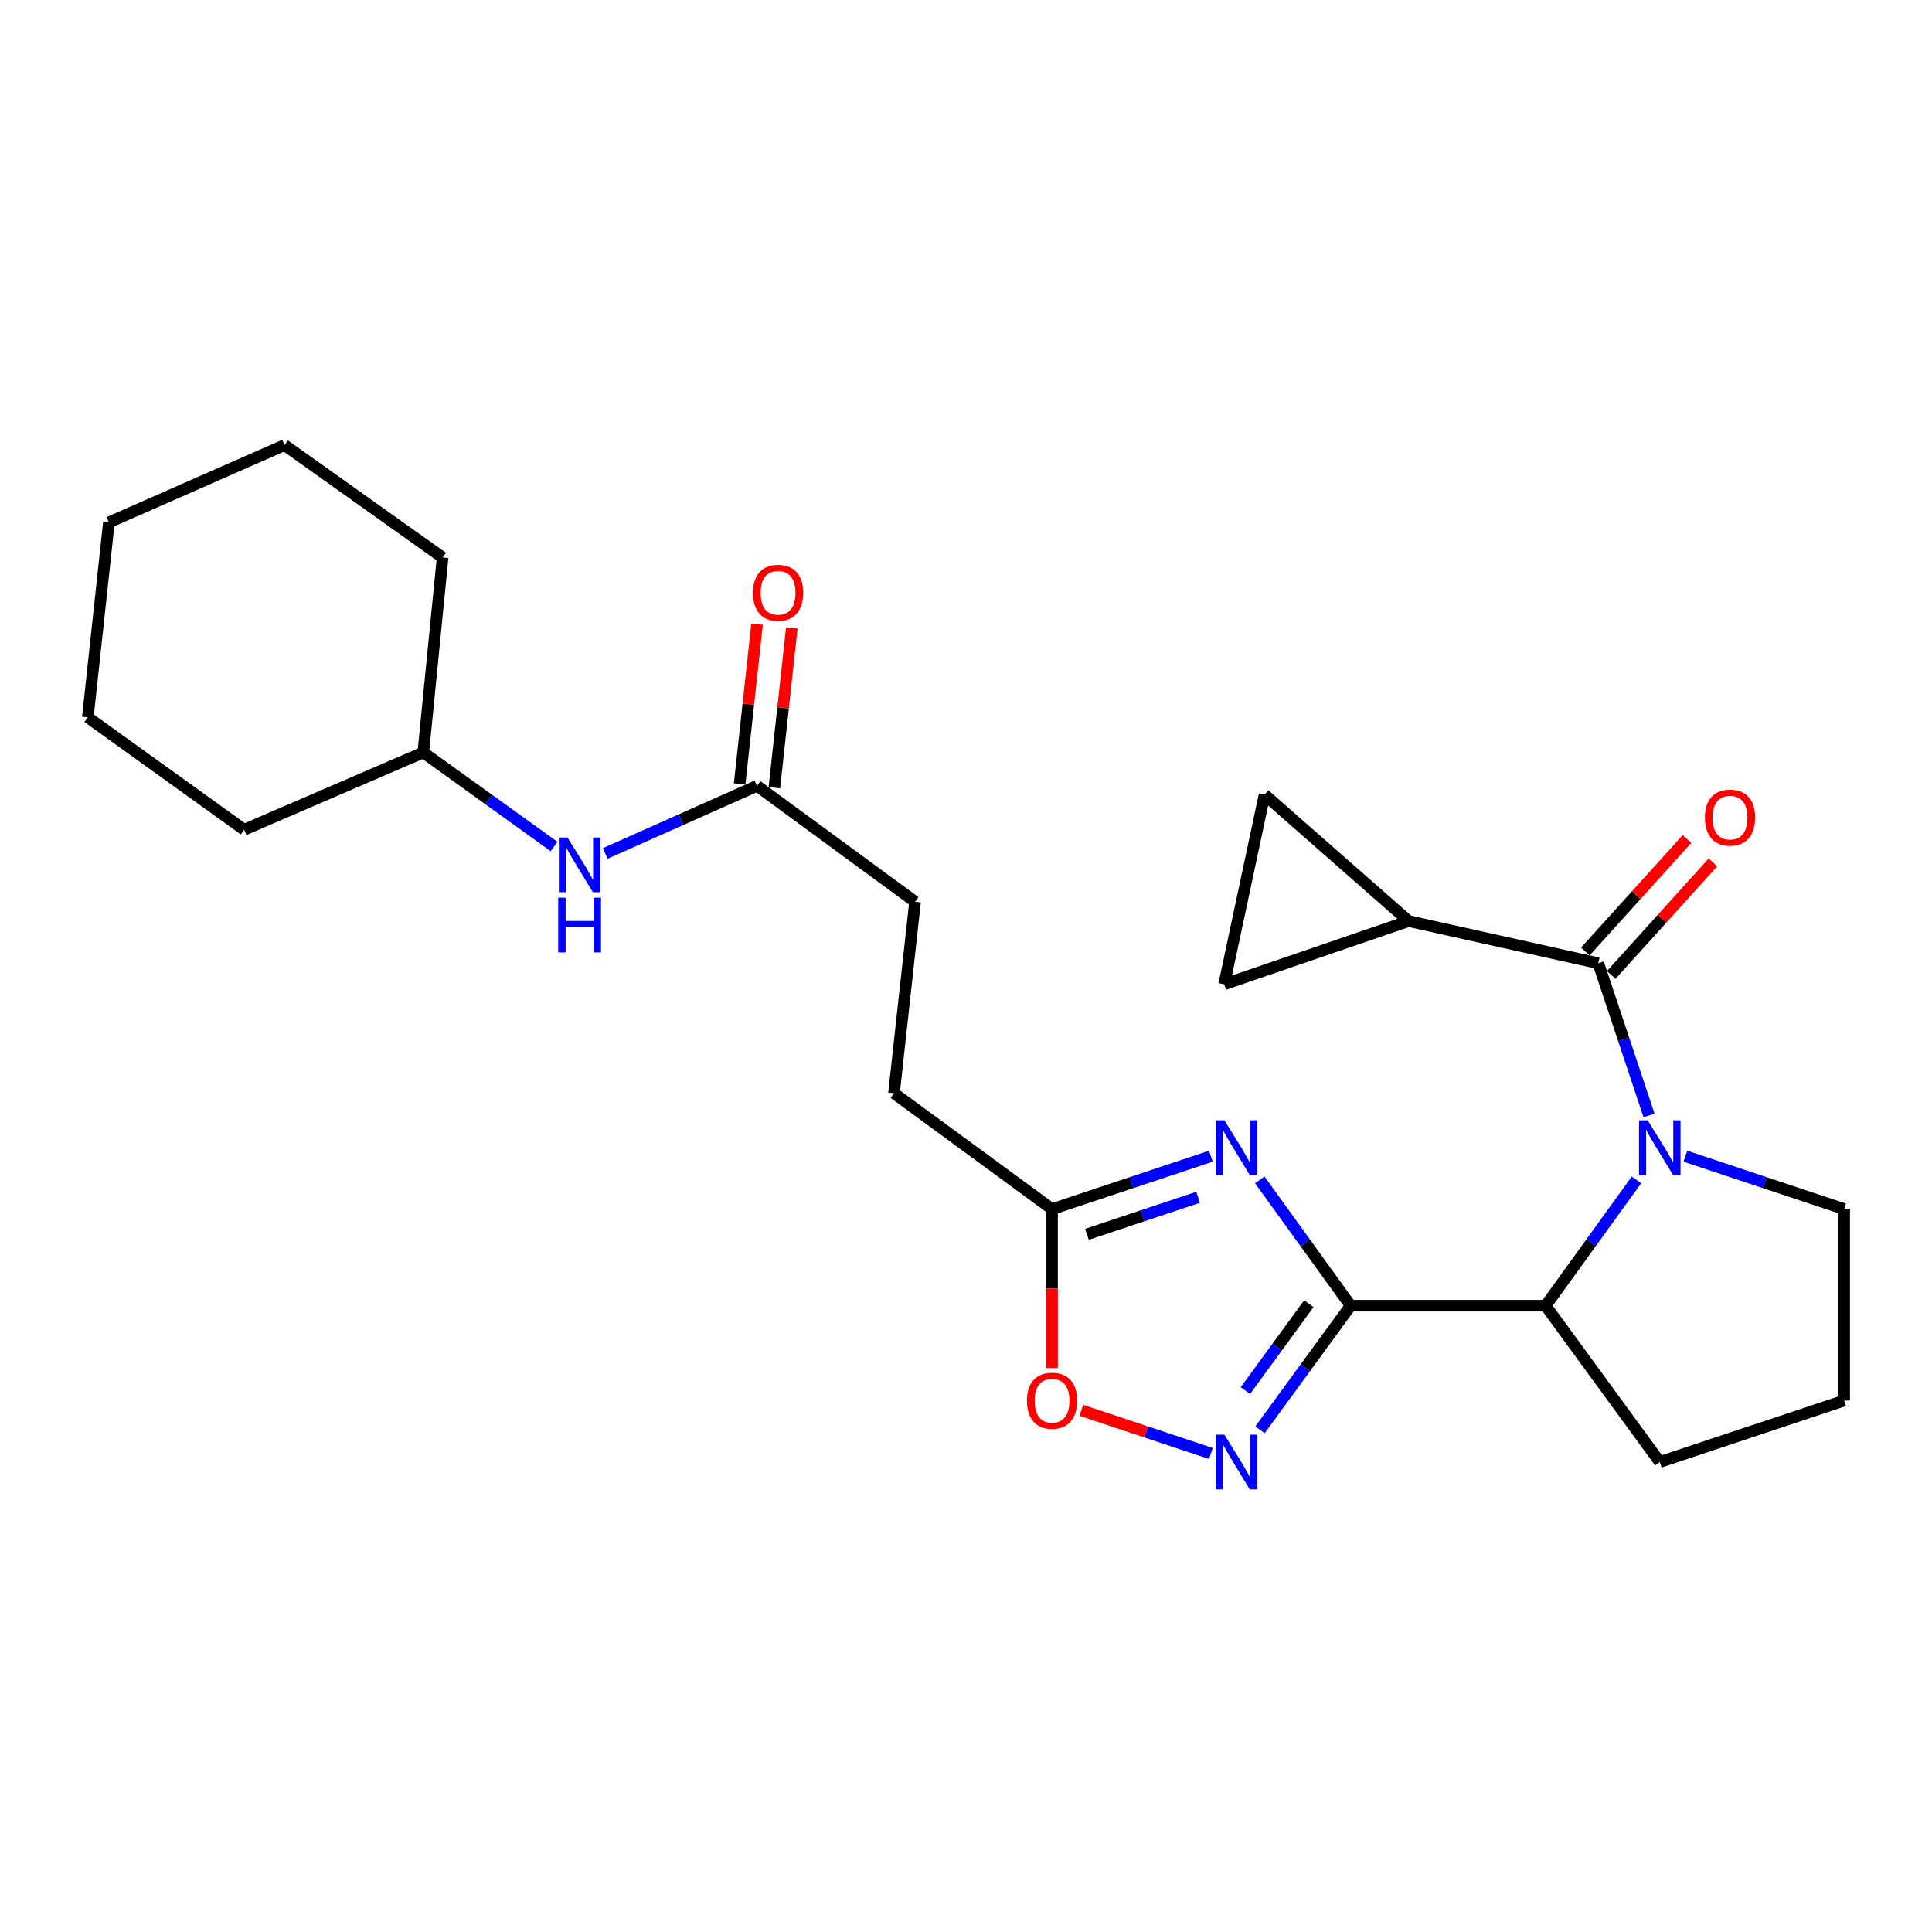 <?xml version='1.0' encoding='iso-8859-1'?>
<svg version='1.1' baseProfile='full'
              xmlns='http://www.w3.org/2000/svg'
                      xmlns:rdkit='http://www.rdkit.org/xml'
                      xmlns:xlink='http://www.w3.org/1999/xlink'
                  xml:space='preserve'
width='1000px' height='1000px' viewBox='0 0 1000 1000'>
<!-- END OF HEADER -->
<rect style='opacity:1.0;fill:#FFFFFF;stroke:none' width='1000' height='1000' x='0' y='0'> </rect>
<path class='bond-0' d='M 699.094,675.838 L 675.573,643.271' style='fill:none;fill-rule:evenodd;stroke:#000000;stroke-width:6px;stroke-linecap:butt;stroke-linejoin:miter;stroke-opacity:1' />
<path class='bond-0' d='M 675.573,643.271 L 652.053,610.703' style='fill:none;fill-rule:evenodd;stroke:#0000FF;stroke-width:6px;stroke-linecap:butt;stroke-linejoin:miter;stroke-opacity:1' />
<path class='bond-1' d='M 699.094,675.838 L 675.635,707.957' style='fill:none;fill-rule:evenodd;stroke:#000000;stroke-width:6px;stroke-linecap:butt;stroke-linejoin:miter;stroke-opacity:1' />
<path class='bond-1' d='M 675.635,707.957 L 652.175,740.077' style='fill:none;fill-rule:evenodd;stroke:#0000FF;stroke-width:6px;stroke-linecap:butt;stroke-linejoin:miter;stroke-opacity:1' />
<path class='bond-1' d='M 677.451,674.807 L 661.03,697.29' style='fill:none;fill-rule:evenodd;stroke:#000000;stroke-width:6px;stroke-linecap:butt;stroke-linejoin:miter;stroke-opacity:1' />
<path class='bond-1' d='M 661.03,697.29 L 644.608,719.774' style='fill:none;fill-rule:evenodd;stroke:#0000FF;stroke-width:6px;stroke-linecap:butt;stroke-linejoin:miter;stroke-opacity:1' />
<path class='bond-2' d='M 699.094,675.838 L 800.003,675.838' style='fill:none;fill-rule:evenodd;stroke:#000000;stroke-width:6px;stroke-linecap:butt;stroke-linejoin:miter;stroke-opacity:1' />
<path class='bond-3' d='M 847.044,610.703 L 823.523,643.271' style='fill:none;fill-rule:evenodd;stroke:#0000FF;stroke-width:6px;stroke-linecap:butt;stroke-linejoin:miter;stroke-opacity:1' />
<path class='bond-3' d='M 823.523,643.271 L 800.003,675.838' style='fill:none;fill-rule:evenodd;stroke:#000000;stroke-width:6px;stroke-linecap:butt;stroke-linejoin:miter;stroke-opacity:1' />
<path class='bond-4' d='M 853.534,577.345 L 840.403,537.956' style='fill:none;fill-rule:evenodd;stroke:#0000FF;stroke-width:6px;stroke-linecap:butt;stroke-linejoin:miter;stroke-opacity:1' />
<path class='bond-4' d='M 840.403,537.956 L 827.272,498.567' style='fill:none;fill-rule:evenodd;stroke:#000000;stroke-width:6px;stroke-linecap:butt;stroke-linejoin:miter;stroke-opacity:1' />
<path class='bond-5' d='M 872.348,598.439 L 913.447,612.14' style='fill:none;fill-rule:evenodd;stroke:#0000FF;stroke-width:6px;stroke-linecap:butt;stroke-linejoin:miter;stroke-opacity:1' />
<path class='bond-5' d='M 913.447,612.14 L 954.545,625.841' style='fill:none;fill-rule:evenodd;stroke:#000000;stroke-width:6px;stroke-linecap:butt;stroke-linejoin:miter;stroke-opacity:1' />
<path class='bond-6' d='M 626.748,598.439 L 585.645,612.14' style='fill:none;fill-rule:evenodd;stroke:#0000FF;stroke-width:6px;stroke-linecap:butt;stroke-linejoin:miter;stroke-opacity:1' />
<path class='bond-6' d='M 585.645,612.14 L 544.541,625.841' style='fill:none;fill-rule:evenodd;stroke:#000000;stroke-width:6px;stroke-linecap:butt;stroke-linejoin:miter;stroke-opacity:1' />
<path class='bond-6' d='M 620.136,619.707 L 591.364,629.297' style='fill:none;fill-rule:evenodd;stroke:#0000FF;stroke-width:6px;stroke-linecap:butt;stroke-linejoin:miter;stroke-opacity:1' />
<path class='bond-6' d='M 591.364,629.297 L 562.591,638.888' style='fill:none;fill-rule:evenodd;stroke:#000000;stroke-width:6px;stroke-linecap:butt;stroke-linejoin:miter;stroke-opacity:1' />
<path class='bond-7' d='M 827.272,498.567 L 729.086,476.744' style='fill:none;fill-rule:evenodd;stroke:#000000;stroke-width:6px;stroke-linecap:butt;stroke-linejoin:miter;stroke-opacity:1' />
<path class='bond-8' d='M 833.981,504.63 L 860.302,475.502' style='fill:none;fill-rule:evenodd;stroke:#000000;stroke-width:6px;stroke-linecap:butt;stroke-linejoin:miter;stroke-opacity:1' />
<path class='bond-8' d='M 860.302,475.502 L 886.622,446.373' style='fill:none;fill-rule:evenodd;stroke:#FF0000;stroke-width:6px;stroke-linecap:butt;stroke-linejoin:miter;stroke-opacity:1' />
<path class='bond-8' d='M 820.562,492.505 L 846.883,463.376' style='fill:none;fill-rule:evenodd;stroke:#000000;stroke-width:6px;stroke-linecap:butt;stroke-linejoin:miter;stroke-opacity:1' />
<path class='bond-8' d='M 846.883,463.376 L 873.203,434.248' style='fill:none;fill-rule:evenodd;stroke:#FF0000;stroke-width:6px;stroke-linecap:butt;stroke-linejoin:miter;stroke-opacity:1' />
<path class='bond-9' d='M 626.748,752.324 L 593.228,741.155' style='fill:none;fill-rule:evenodd;stroke:#0000FF;stroke-width:6px;stroke-linecap:butt;stroke-linejoin:miter;stroke-opacity:1' />
<path class='bond-9' d='M 593.228,741.155 L 559.707,729.985' style='fill:none;fill-rule:evenodd;stroke:#FF0000;stroke-width:6px;stroke-linecap:butt;stroke-linejoin:miter;stroke-opacity:1' />
<path class='bond-10' d='M 800.003,675.838 L 859.093,756.742' style='fill:none;fill-rule:evenodd;stroke:#000000;stroke-width:6px;stroke-linecap:butt;stroke-linejoin:miter;stroke-opacity:1' />
<path class='bond-11' d='M 729.086,476.744 L 633.634,509.469' style='fill:none;fill-rule:evenodd;stroke:#000000;stroke-width:6px;stroke-linecap:butt;stroke-linejoin:miter;stroke-opacity:1' />
<path class='bond-12' d='M 729.086,476.744 L 654.543,411.294' style='fill:none;fill-rule:evenodd;stroke:#000000;stroke-width:6px;stroke-linecap:butt;stroke-linejoin:miter;stroke-opacity:1' />
<path class='bond-13' d='M 544.541,625.841 L 462.723,565.836' style='fill:none;fill-rule:evenodd;stroke:#000000;stroke-width:6px;stroke-linecap:butt;stroke-linejoin:miter;stroke-opacity:1' />
<path class='bond-14' d='M 544.541,625.841 L 544.541,666.987' style='fill:none;fill-rule:evenodd;stroke:#000000;stroke-width:6px;stroke-linecap:butt;stroke-linejoin:miter;stroke-opacity:1' />
<path class='bond-14' d='M 544.541,666.987 L 544.541,708.134' style='fill:none;fill-rule:evenodd;stroke:#FF0000;stroke-width:6px;stroke-linecap:butt;stroke-linejoin:miter;stroke-opacity:1' />
<path class='bond-15' d='M 633.634,509.469 L 654.543,411.294' style='fill:none;fill-rule:evenodd;stroke:#000000;stroke-width:6px;stroke-linecap:butt;stroke-linejoin:miter;stroke-opacity:1' />
<path class='bond-16' d='M 391.817,406.742 L 473.635,466.746' style='fill:none;fill-rule:evenodd;stroke:#000000;stroke-width:6px;stroke-linecap:butt;stroke-linejoin:miter;stroke-opacity:1' />
<path class='bond-17' d='M 391.817,406.742 L 352.536,424.246' style='fill:none;fill-rule:evenodd;stroke:#000000;stroke-width:6px;stroke-linecap:butt;stroke-linejoin:miter;stroke-opacity:1' />
<path class='bond-17' d='M 352.536,424.246 L 313.255,441.75' style='fill:none;fill-rule:evenodd;stroke:#0000FF;stroke-width:6px;stroke-linecap:butt;stroke-linejoin:miter;stroke-opacity:1' />
<path class='bond-18' d='M 400.807,407.723 L 405.32,366.363' style='fill:none;fill-rule:evenodd;stroke:#000000;stroke-width:6px;stroke-linecap:butt;stroke-linejoin:miter;stroke-opacity:1' />
<path class='bond-18' d='M 405.32,366.363 L 409.833,325.003' style='fill:none;fill-rule:evenodd;stroke:#FF0000;stroke-width:6px;stroke-linecap:butt;stroke-linejoin:miter;stroke-opacity:1' />
<path class='bond-18' d='M 382.827,405.761 L 387.341,364.401' style='fill:none;fill-rule:evenodd;stroke:#000000;stroke-width:6px;stroke-linecap:butt;stroke-linejoin:miter;stroke-opacity:1' />
<path class='bond-18' d='M 387.341,364.401 L 391.854,323.041' style='fill:none;fill-rule:evenodd;stroke:#FF0000;stroke-width:6px;stroke-linecap:butt;stroke-linejoin:miter;stroke-opacity:1' />
<path class='bond-19' d='M 286.77,438.141 L 252.929,413.806' style='fill:none;fill-rule:evenodd;stroke:#0000FF;stroke-width:6px;stroke-linecap:butt;stroke-linejoin:miter;stroke-opacity:1' />
<path class='bond-19' d='M 252.929,413.806 L 219.088,389.47' style='fill:none;fill-rule:evenodd;stroke:#000000;stroke-width:6px;stroke-linecap:butt;stroke-linejoin:miter;stroke-opacity:1' />
<path class='bond-20' d='M 954.545,625.841 L 954.545,724.931' style='fill:none;fill-rule:evenodd;stroke:#000000;stroke-width:6px;stroke-linecap:butt;stroke-linejoin:miter;stroke-opacity:1' />
<path class='bond-21' d='M 462.723,565.836 L 473.635,466.746' style='fill:none;fill-rule:evenodd;stroke:#000000;stroke-width:6px;stroke-linecap:butt;stroke-linejoin:miter;stroke-opacity:1' />
<path class='bond-22' d='M 219.088,389.47 L 229.095,288.562' style='fill:none;fill-rule:evenodd;stroke:#000000;stroke-width:6px;stroke-linecap:butt;stroke-linejoin:miter;stroke-opacity:1' />
<path class='bond-23' d='M 219.088,389.47 L 126.368,429.47' style='fill:none;fill-rule:evenodd;stroke:#000000;stroke-width:6px;stroke-linecap:butt;stroke-linejoin:miter;stroke-opacity:1' />
<path class='bond-24' d='M 859.093,756.742 L 954.545,724.931' style='fill:none;fill-rule:evenodd;stroke:#000000;stroke-width:6px;stroke-linecap:butt;stroke-linejoin:miter;stroke-opacity:1' />
<path class='bond-25' d='M 229.095,288.562 L 147.277,230.386' style='fill:none;fill-rule:evenodd;stroke:#000000;stroke-width:6px;stroke-linecap:butt;stroke-linejoin:miter;stroke-opacity:1' />
<path class='bond-26' d='M 126.368,429.47 L 45.455,371.294' style='fill:none;fill-rule:evenodd;stroke:#000000;stroke-width:6px;stroke-linecap:butt;stroke-linejoin:miter;stroke-opacity:1' />
<path class='bond-27' d='M 147.277,230.386 L 56.366,270.385' style='fill:none;fill-rule:evenodd;stroke:#000000;stroke-width:6px;stroke-linecap:butt;stroke-linejoin:miter;stroke-opacity:1' />
<path class='bond-28' d='M 45.455,371.294 L 56.366,270.385' style='fill:none;fill-rule:evenodd;stroke:#000000;stroke-width:6px;stroke-linecap:butt;stroke-linejoin:miter;stroke-opacity:1' />
<path  class='atom-1' d='M 852.833 579.86
L 862.113 594.86
Q 863.033 596.34, 864.513 599.02
Q 865.993 601.7, 866.073 601.86
L 866.073 579.86
L 869.833 579.86
L 869.833 608.18
L 865.953 608.18
L 855.993 591.78
Q 854.833 589.86, 853.593 587.66
Q 852.393 585.46, 852.033 584.78
L 852.033 608.18
L 848.353 608.18
L 848.353 579.86
L 852.833 579.86
' fill='#0000FF'/>
<path  class='atom-2' d='M 633.744 579.86
L 643.024 594.86
Q 643.944 596.34, 645.424 599.02
Q 646.904 601.7, 646.984 601.86
L 646.984 579.86
L 650.744 579.86
L 650.744 608.18
L 646.864 608.18
L 636.904 591.78
Q 635.744 589.86, 634.504 587.66
Q 633.304 585.46, 632.944 584.78
L 632.944 608.18
L 629.264 608.18
L 629.264 579.86
L 633.744 579.86
' fill='#0000FF'/>
<path  class='atom-4' d='M 633.744 742.582
L 643.024 757.582
Q 643.944 759.062, 645.424 761.742
Q 646.904 764.422, 646.984 764.582
L 646.984 742.582
L 650.744 742.582
L 650.744 770.902
L 646.864 770.902
L 636.904 754.502
Q 635.744 752.582, 634.504 750.382
Q 633.304 748.182, 632.944 747.502
L 632.944 770.902
L 629.264 770.902
L 629.264 742.582
L 633.744 742.582
' fill='#0000FF'/>
<path  class='atom-8' d='M 531.541 725.011
Q 531.541 718.211, 534.901 714.411
Q 538.261 710.611, 544.541 710.611
Q 550.821 710.611, 554.181 714.411
Q 557.541 718.211, 557.541 725.011
Q 557.541 731.891, 554.141 735.811
Q 550.741 739.691, 544.541 739.691
Q 538.301 739.691, 534.901 735.811
Q 531.541 731.931, 531.541 725.011
M 544.541 736.491
Q 548.861 736.491, 551.181 733.611
Q 553.541 730.691, 553.541 725.011
Q 553.541 719.451, 551.181 716.651
Q 548.861 713.811, 544.541 713.811
Q 540.221 713.811, 537.861 716.611
Q 535.541 719.411, 535.541 725.011
Q 535.541 730.731, 537.861 733.611
Q 540.221 736.491, 544.541 736.491
' fill='#FF0000'/>
<path  class='atom-12' d='M 882.455 423.19
Q 882.455 416.39, 885.815 412.59
Q 889.175 408.79, 895.455 408.79
Q 901.735 408.79, 905.095 412.59
Q 908.455 416.39, 908.455 423.19
Q 908.455 430.07, 905.055 433.99
Q 901.655 437.87, 895.455 437.87
Q 889.215 437.87, 885.815 433.99
Q 882.455 430.11, 882.455 423.19
M 895.455 434.67
Q 899.775 434.67, 902.095 431.79
Q 904.455 428.87, 904.455 423.19
Q 904.455 417.63, 902.095 414.83
Q 899.775 411.99, 895.455 411.99
Q 891.135 411.99, 888.775 414.79
Q 886.455 417.59, 886.455 423.19
Q 886.455 428.91, 888.775 431.79
Q 891.135 434.67, 895.455 434.67
' fill='#FF0000'/>
<path  class='atom-13' d='M 293.742 433.496
L 303.022 448.496
Q 303.942 449.976, 305.422 452.656
Q 306.902 455.336, 306.982 455.496
L 306.982 433.496
L 310.742 433.496
L 310.742 461.816
L 306.862 461.816
L 296.902 445.416
Q 295.742 443.496, 294.502 441.296
Q 293.302 439.096, 292.942 438.416
L 292.942 461.816
L 289.262 461.816
L 289.262 433.496
L 293.742 433.496
' fill='#0000FF'/>
<path  class='atom-13' d='M 288.922 464.648
L 292.762 464.648
L 292.762 476.688
L 307.242 476.688
L 307.242 464.648
L 311.082 464.648
L 311.082 492.968
L 307.242 492.968
L 307.242 479.888
L 292.762 479.888
L 292.762 492.968
L 288.922 492.968
L 288.922 464.648
' fill='#0000FF'/>
<path  class='atom-14' d='M 389.729 306.828
Q 389.729 300.028, 393.089 296.228
Q 396.449 292.428, 402.729 292.428
Q 409.009 292.428, 412.369 296.228
Q 415.729 300.028, 415.729 306.828
Q 415.729 313.708, 412.329 317.628
Q 408.929 321.508, 402.729 321.508
Q 396.489 321.508, 393.089 317.628
Q 389.729 313.748, 389.729 306.828
M 402.729 318.308
Q 407.049 318.308, 409.369 315.428
Q 411.729 312.508, 411.729 306.828
Q 411.729 301.268, 409.369 298.468
Q 407.049 295.628, 402.729 295.628
Q 398.409 295.628, 396.049 298.428
Q 393.729 301.228, 393.729 306.828
Q 393.729 312.548, 396.049 315.428
Q 398.409 318.308, 402.729 318.308
' fill='#FF0000'/>
</svg>
